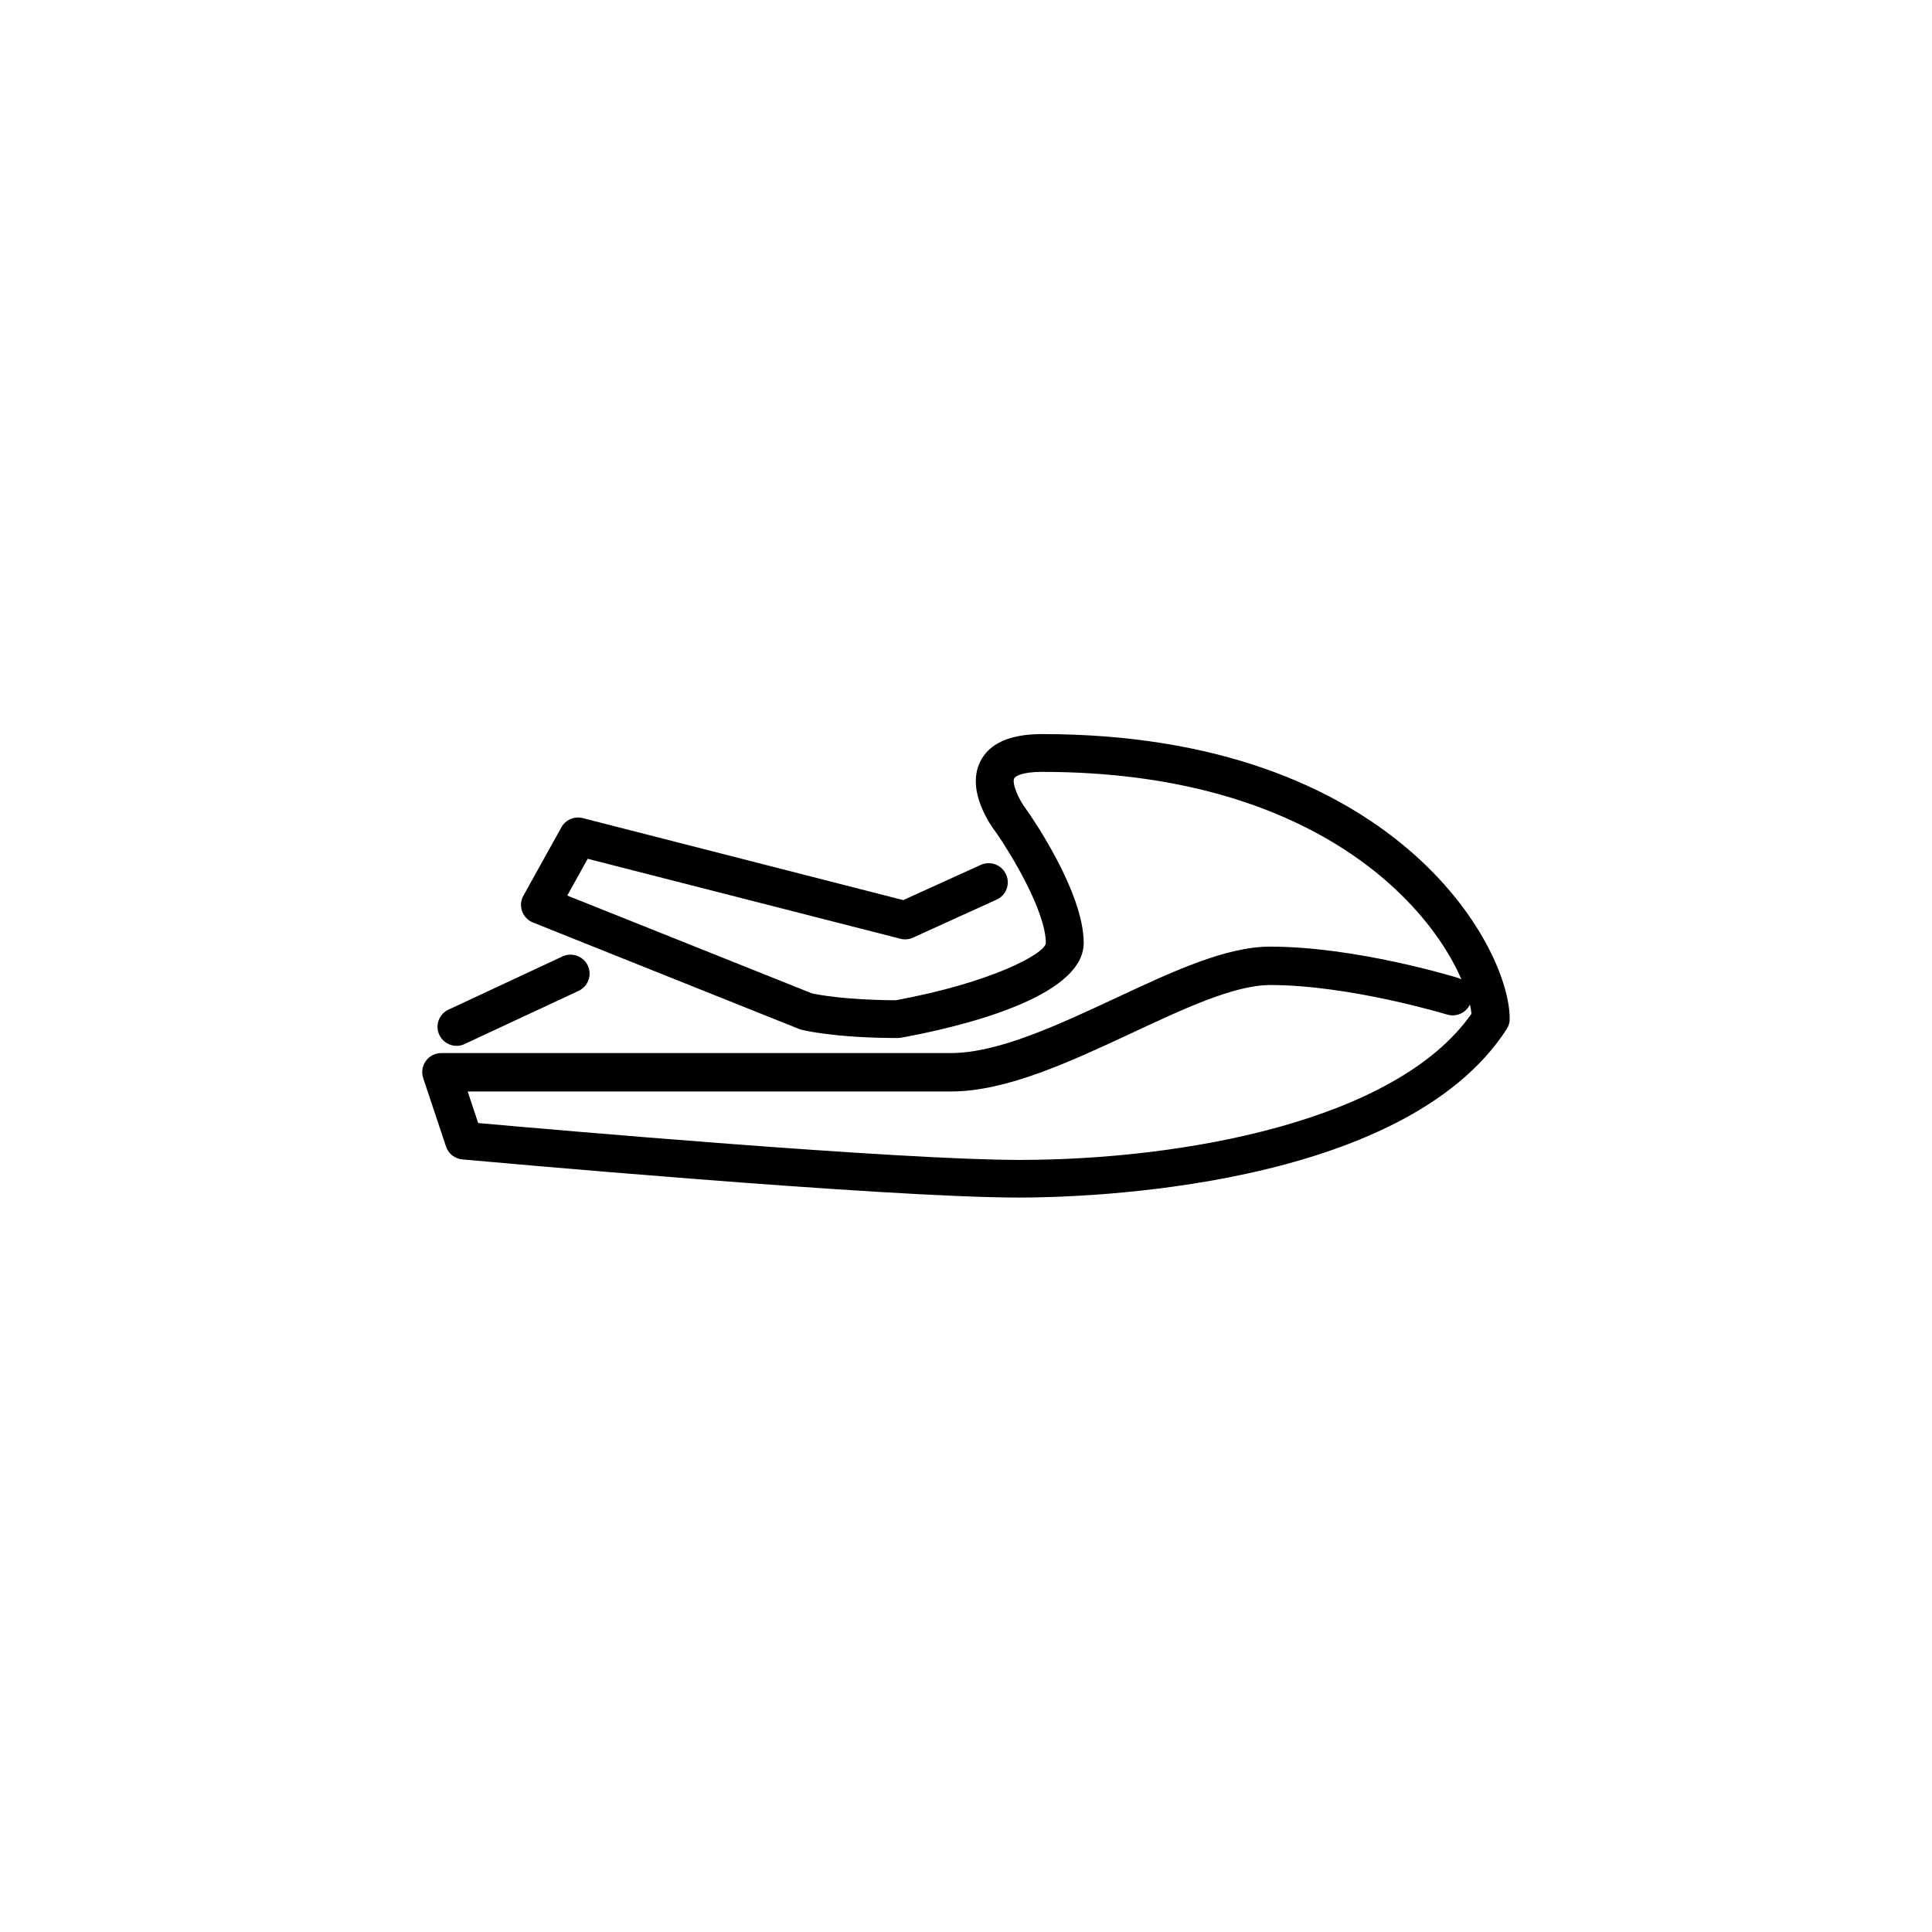 <?xml version="1.0" encoding="UTF-8"?>
<!-- The Best Svg Icon site in the world: iconSvg.co, Visit us! https://iconsvg.co -->
<svg fill="#000000" width="800px" height="800px" version="1.1" viewBox="144 144 512 512" xmlns="http://www.w3.org/2000/svg">
 <g>
  <path d="m264.98 421.16c0.707 0 1.445-0.133 2.117-0.469l30.23-14.105c2.519-1.176 3.629-4.164 2.453-6.684-1.176-2.519-4.164-3.594-6.684-2.453l-30.23 14.105c-2.519 1.176-3.629 4.164-2.453 6.684 0.871 1.844 2.688 2.922 4.566 2.922z"/>
  <path d="m420.15 338.54c-8.496 0-14.008 2.453-16.391 7.32-3.828 7.793 2.957 17.129 4.199 18.742 3.66 5.238 13.199 20.758 13.199 29.355-0.301 2.789-14.242 10.41-39.734 15.113-13.234-0.035-20.723-1.477-22.234-1.812l-64.855-25.93 5.406-9.742 82.895 21.195c1.109 0.301 2.285 0.168 3.324-0.301l22.168-10.078c2.519-1.141 3.66-4.133 2.484-6.684-1.141-2.519-4.133-3.66-6.684-2.519l-20.555 9.336-84.941-21.73c-2.215-0.57-4.535 0.438-5.644 2.418l-10.078 18.137c-0.707 1.277-0.84 2.789-0.336 4.133 0.469 1.379 1.547 2.453 2.887 2.988l70.535 28.215c0.203 0.102 0.438 0.168 0.637 0.203 0.371 0.102 8.867 2.184 25.391 2.184 0.301 0 0.605-0.035 0.906-0.066 14.578-2.652 48.465-10.41 48.465-25.125 0-13.301-13.469-32.949-15.18-35.332-2.016-2.586-3.93-6.953-3.223-8.328 0.234-0.469 1.98-1.68 7.32-1.68 71.406 0 102.48 34.73 111.18 54.98-0.27-0.133-0.57-0.27-0.875-0.371-1.109-0.336-27.172-8.297-49.844-8.297-11.754 0-25.965 6.648-41.043 13.703-15.281 7.121-31.066 14.508-43.598 14.508l-134.98 0.004c-1.613 0-3.156 0.773-4.098 2.082s-1.211 2.988-0.707 4.535l6.047 18.137c0.637 1.914 2.316 3.223 4.332 3.426 4.535 0.402 111.48 10.109 147.58 10.109 16.762 0 101.7-2.148 129.18-44.637 0.539-0.805 0.805-1.781 0.805-2.719 0.008-19.281-30.492-75.473-123.93-75.473zm-6.047 112.85c-32.145 0-124.74-8.094-143.38-9.773l-2.789-8.363h128.04c14.777 0 31.57-7.859 47.863-15.449 14.039-6.551 27.273-12.762 36.777-12.762 21.125 0 46.621 7.758 46.887 7.824 2.418 0.738 4.973-0.438 6.047-2.652 0.203 0.875 0.336 1.715 0.402 2.453-19.984 28.547-76.746 38.723-119.84 38.723z"/>
 </g>
</svg>